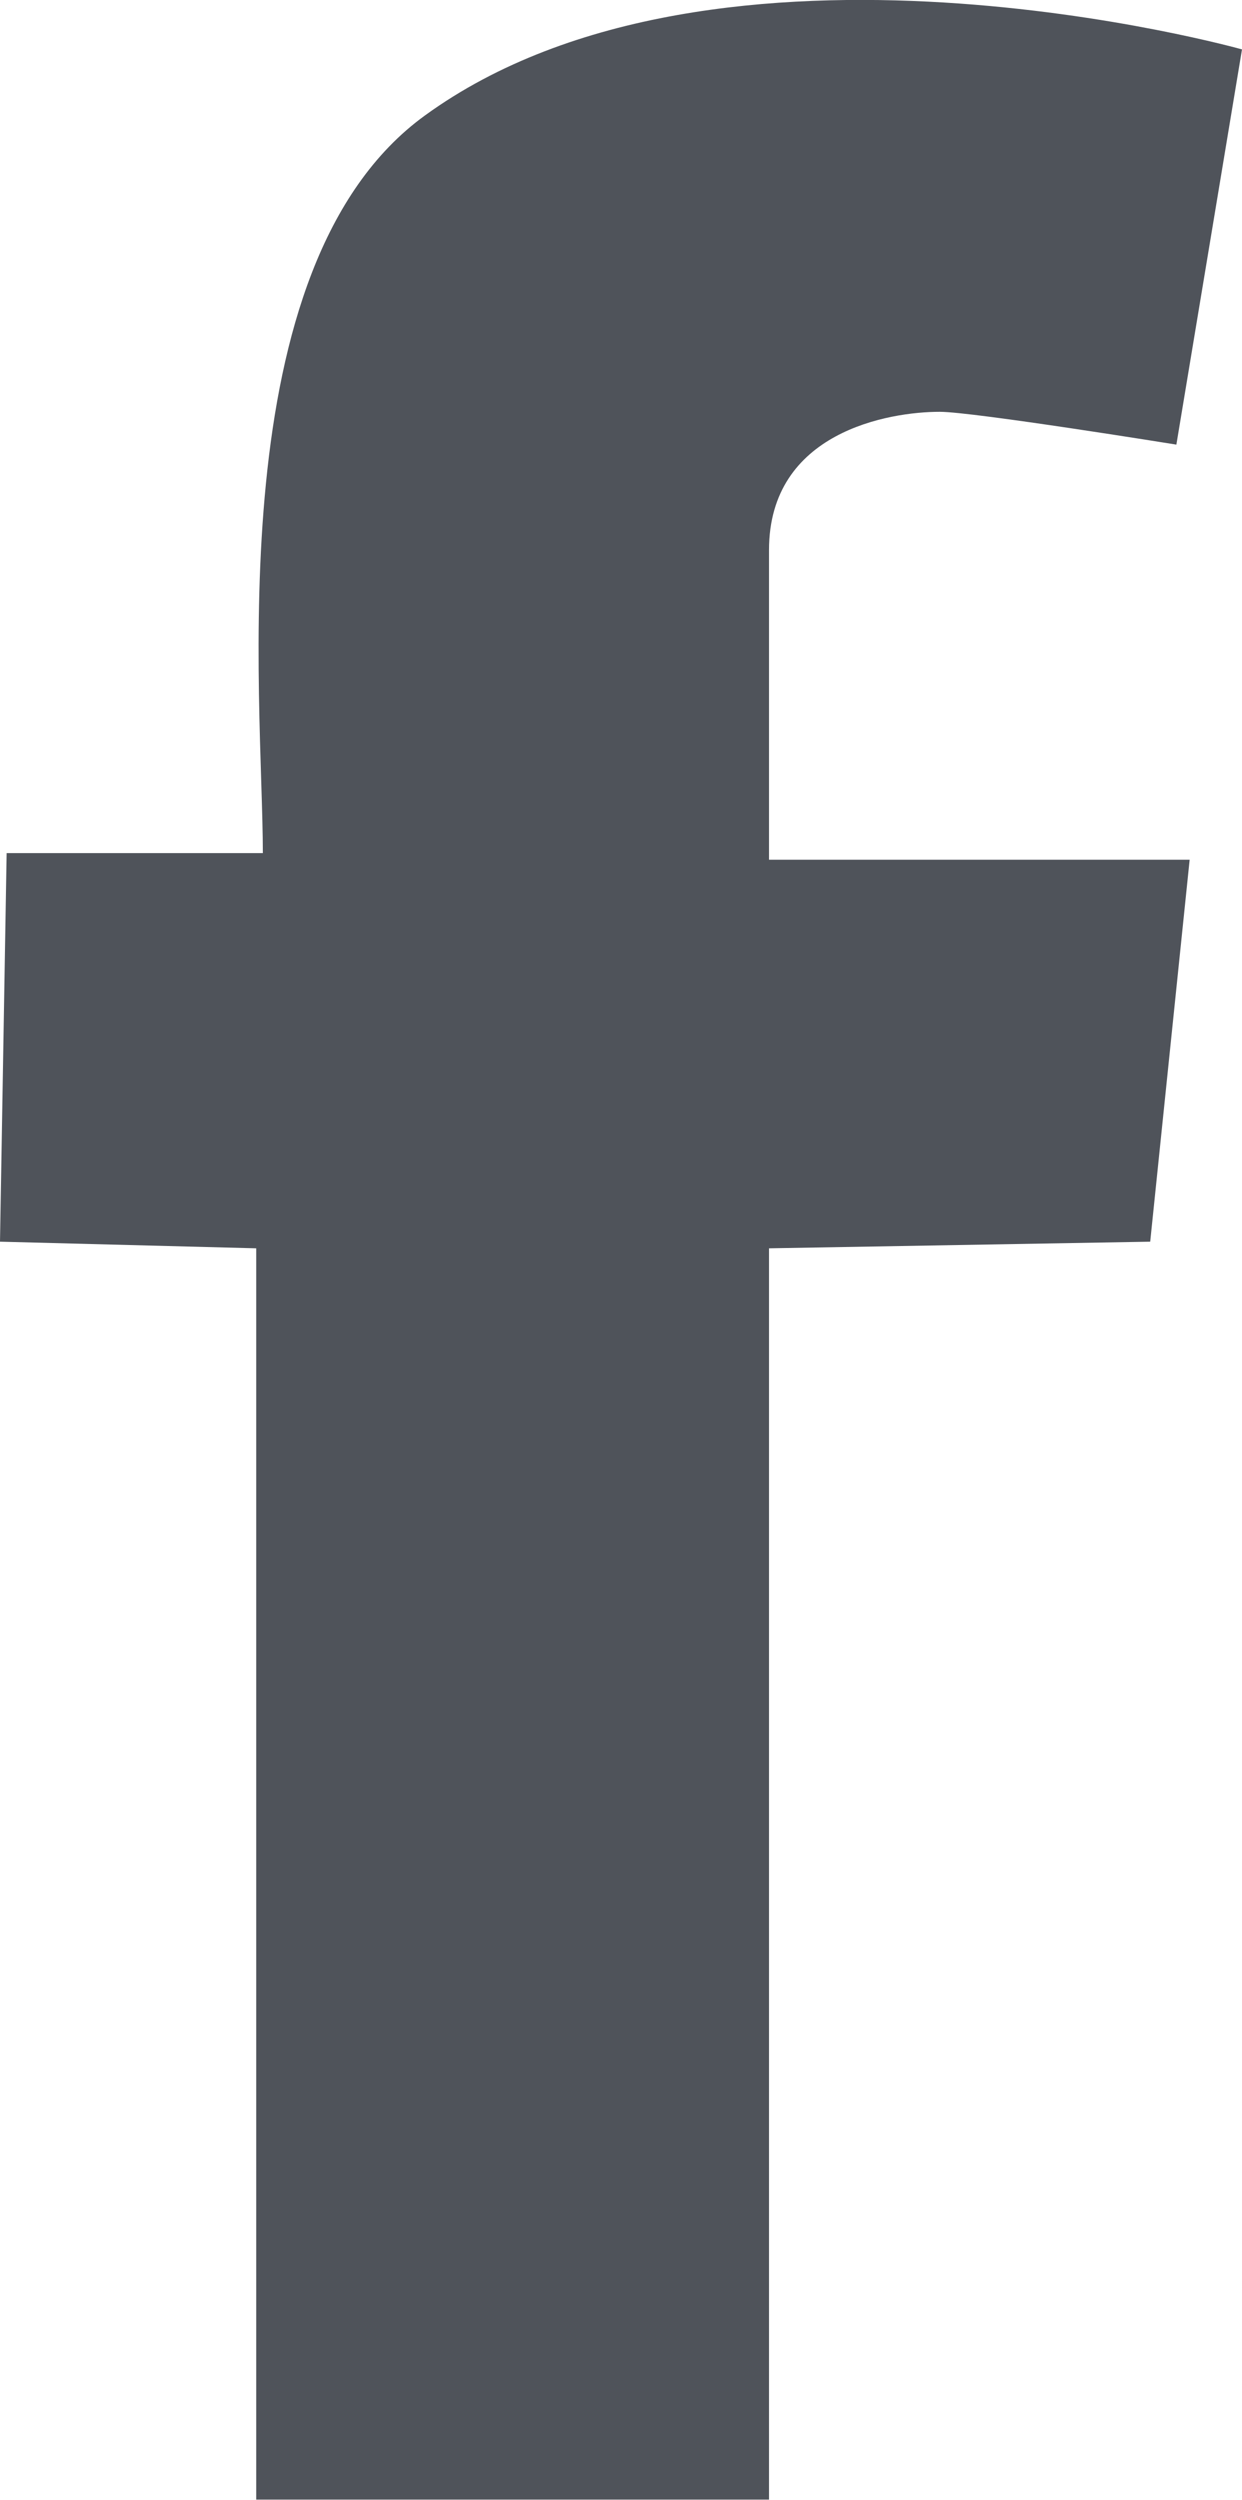 <?xml version="1.0" encoding="UTF-8"?><svg id="Livello_4" xmlns="http://www.w3.org/2000/svg" viewBox="0 0 33.69 67.81"><defs><style>.cls-1{fill:#4f535a;}</style></defs><path class="cls-1" d="M31.91,12.06s-5.51-.89-6.42-.89c-1.37,0-4.63,.54-4.63,3.75v8.4h11.41l-1.07,10.36-10.34,.18v33.94H6.95V33.86l-6.95-.18,.18-10.54H7.13c0-4.17-1.24-15.93,4.4-20.01,7.96-5.78,22.16-1.79,22.16-1.79l-1.78,10.72Z"/></svg>